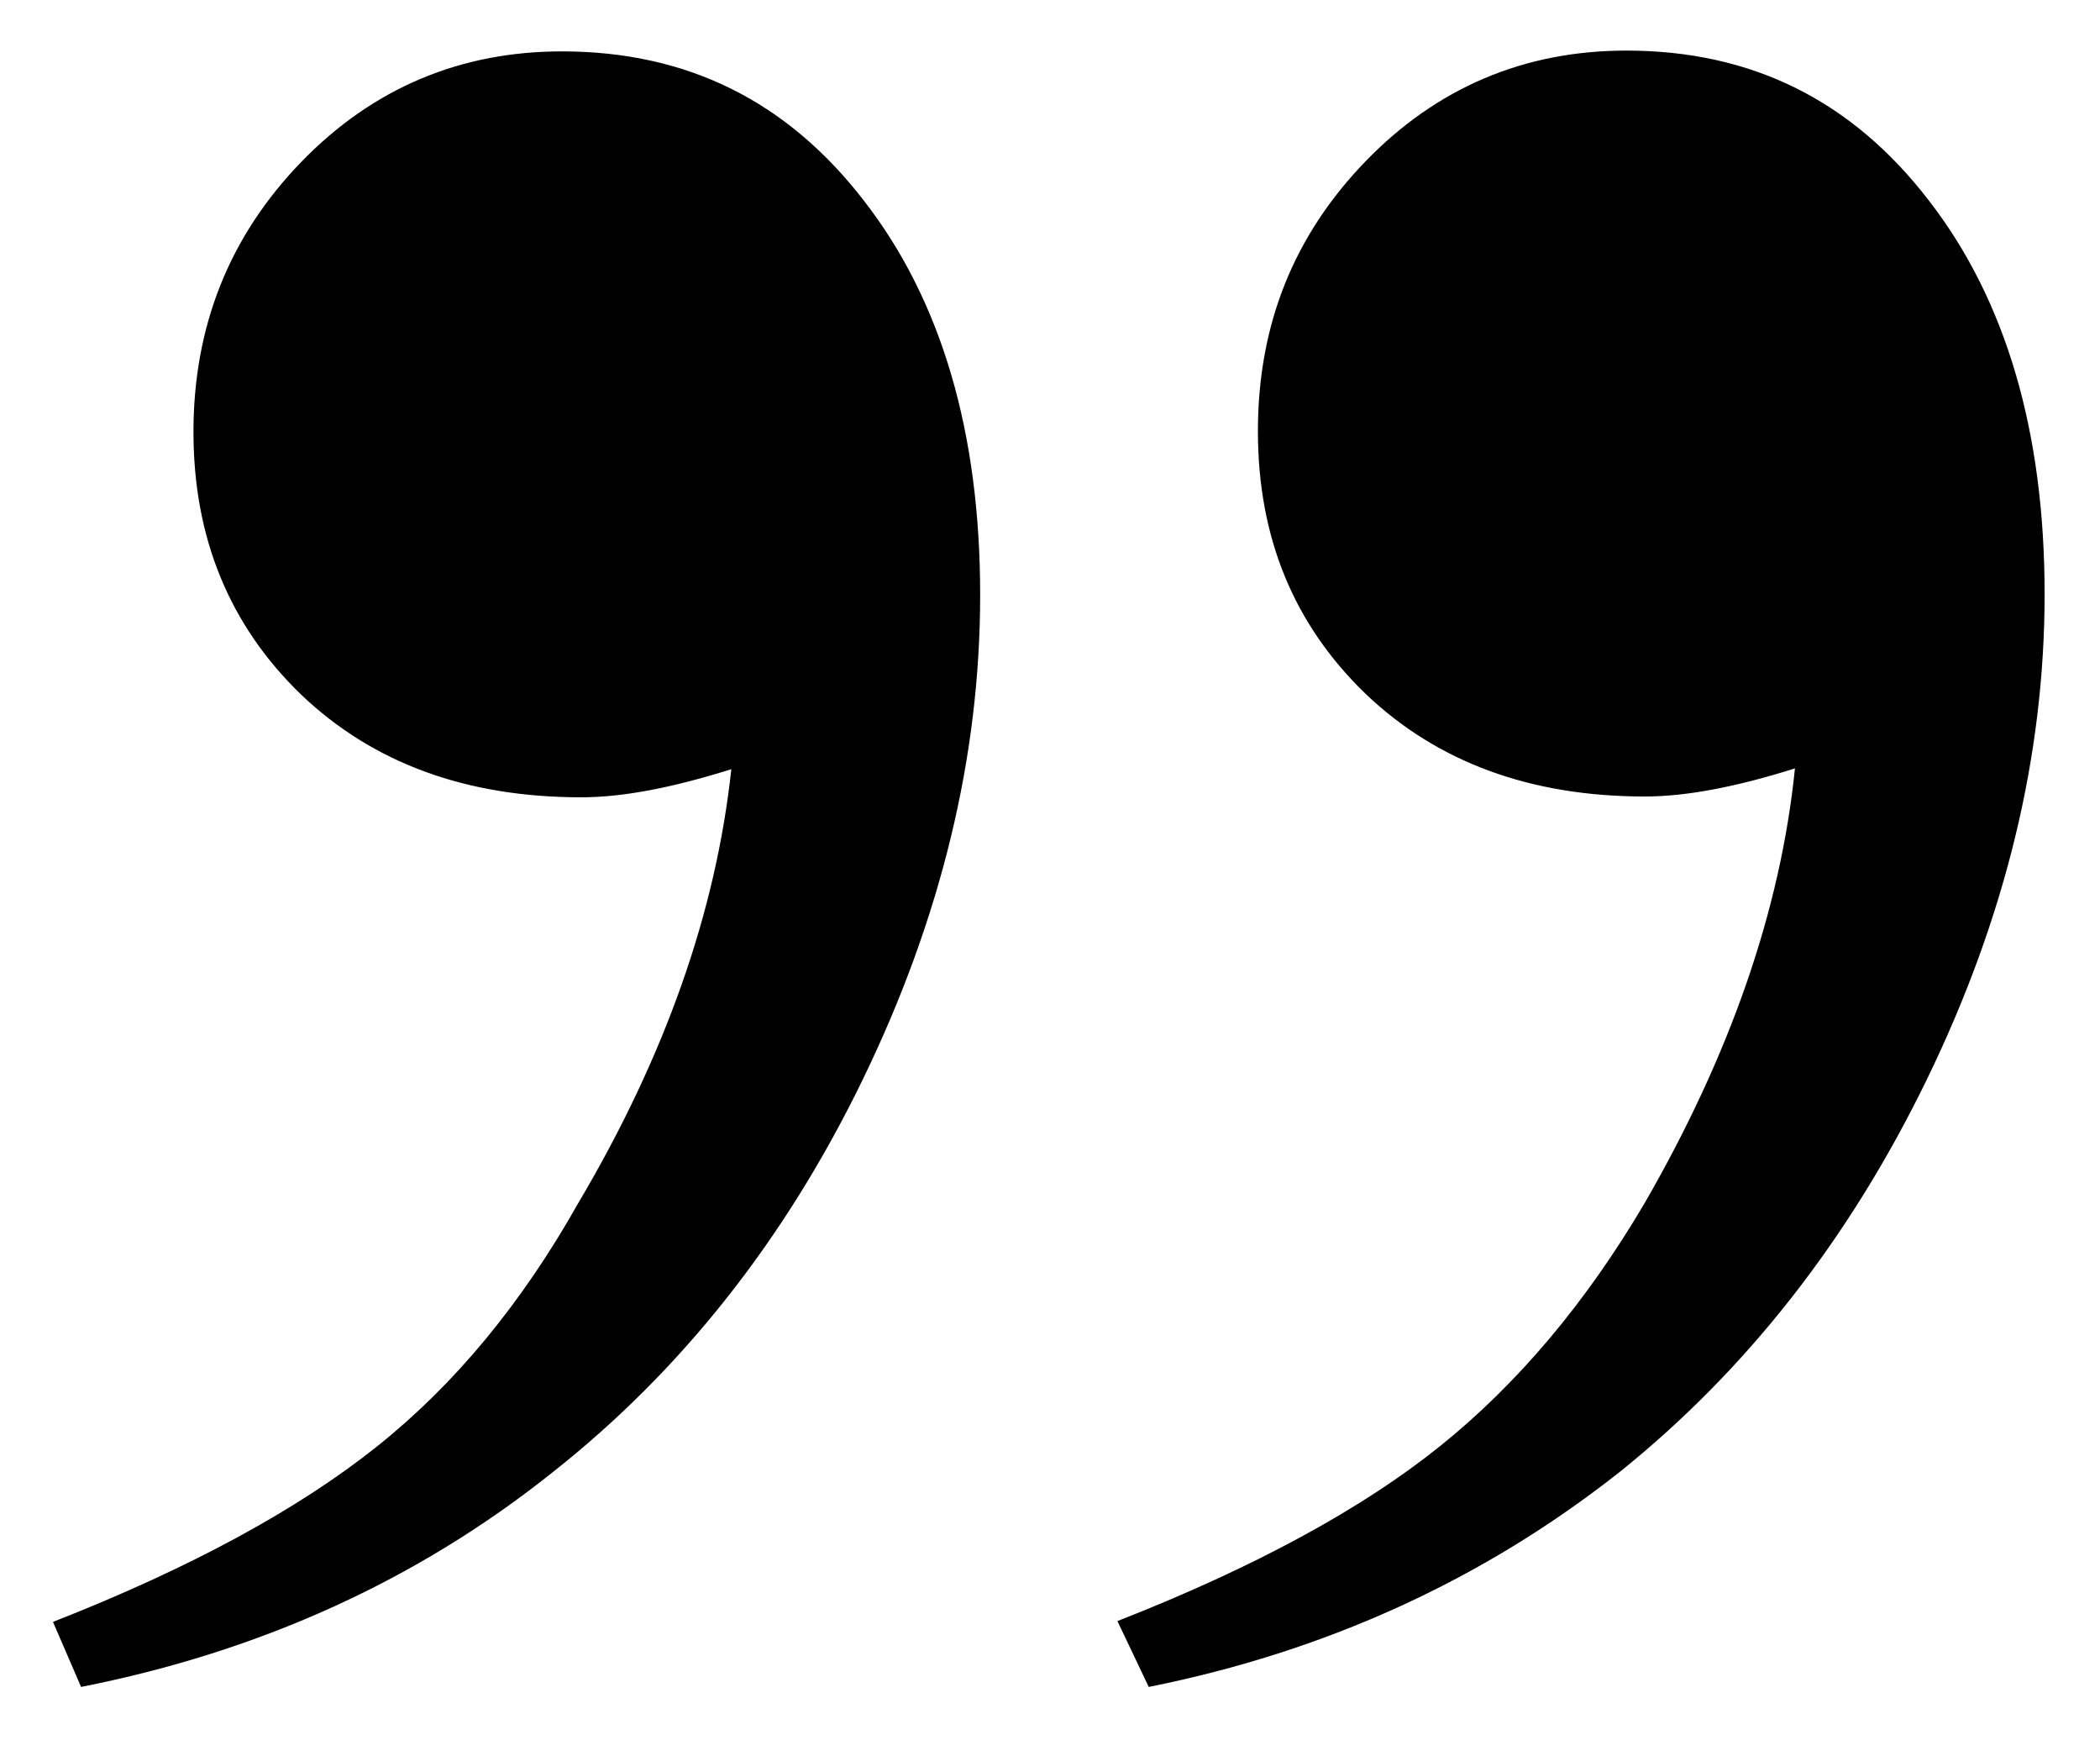 <?xml version="1.0" encoding="utf-8"?>
<!-- Generator: Adobe Illustrator 26.0.0, SVG Export Plug-In . SVG Version: 6.00 Build 0)  -->
<svg version="1.1" id="Capa_1" xmlns="http://www.w3.org/2000/svg" xmlns:xlink="http://www.w3.org/1999/xlink" x="0px" y="0px"
	 viewBox="0 0 261.6 216.7" style="enable-background:new 0 0 261.6 216.7;" xml:space="preserve">
<g>
	<path d="M143.1,210.1l-3.9-8.2c17.1-6.7,30.5-14,40.2-21.8c9.7-7.8,18.2-17.9,25.5-30.3c10.6-18.4,16.9-36.4,18.7-54.1
		c-7.3,2.3-13.5,3.5-18.7,3.5c-14.3,0-25.9-4.3-34.8-12.8c-8.9-8.6-13.4-19.4-13.4-32.7s4.5-24.4,13.4-33.6
		c8.9-9.2,19.8-13.8,32.5-13.8c15.6,0,28.1,6.2,37.7,18.7c9.6,12.4,14.4,28.8,14.4,49s-4.9,40.3-14.6,60.3
		c-9.7,20-22.5,36.3-38.3,49C184.7,196.8,165.1,205.7,143.1,210.1z M10.1,210.1L6.6,202c17.1-6.7,30.5-14,40.3-21.8
		s18.1-17.9,25.1-30.3c10.9-18.4,17.2-36.4,19.1-54.1c-7.3,2.3-13.5,3.5-18.7,3.5C58,99.3,46.4,95,37.5,86.5
		C28.6,77.9,24.1,67,24.1,53.8s4.5-24.4,13.4-33.6C46.4,11,57.3,6.4,70,6.4c15.6,0,28.1,6.2,37.7,18.7c9.6,12.4,14.4,28.8,14.4,49
		s-4.9,40.3-14.6,60.3c-9.7,20-22.6,36.3-38.7,49C52,196.8,32.4,205.7,10.1,210.1z"/>
</g>
</svg>
